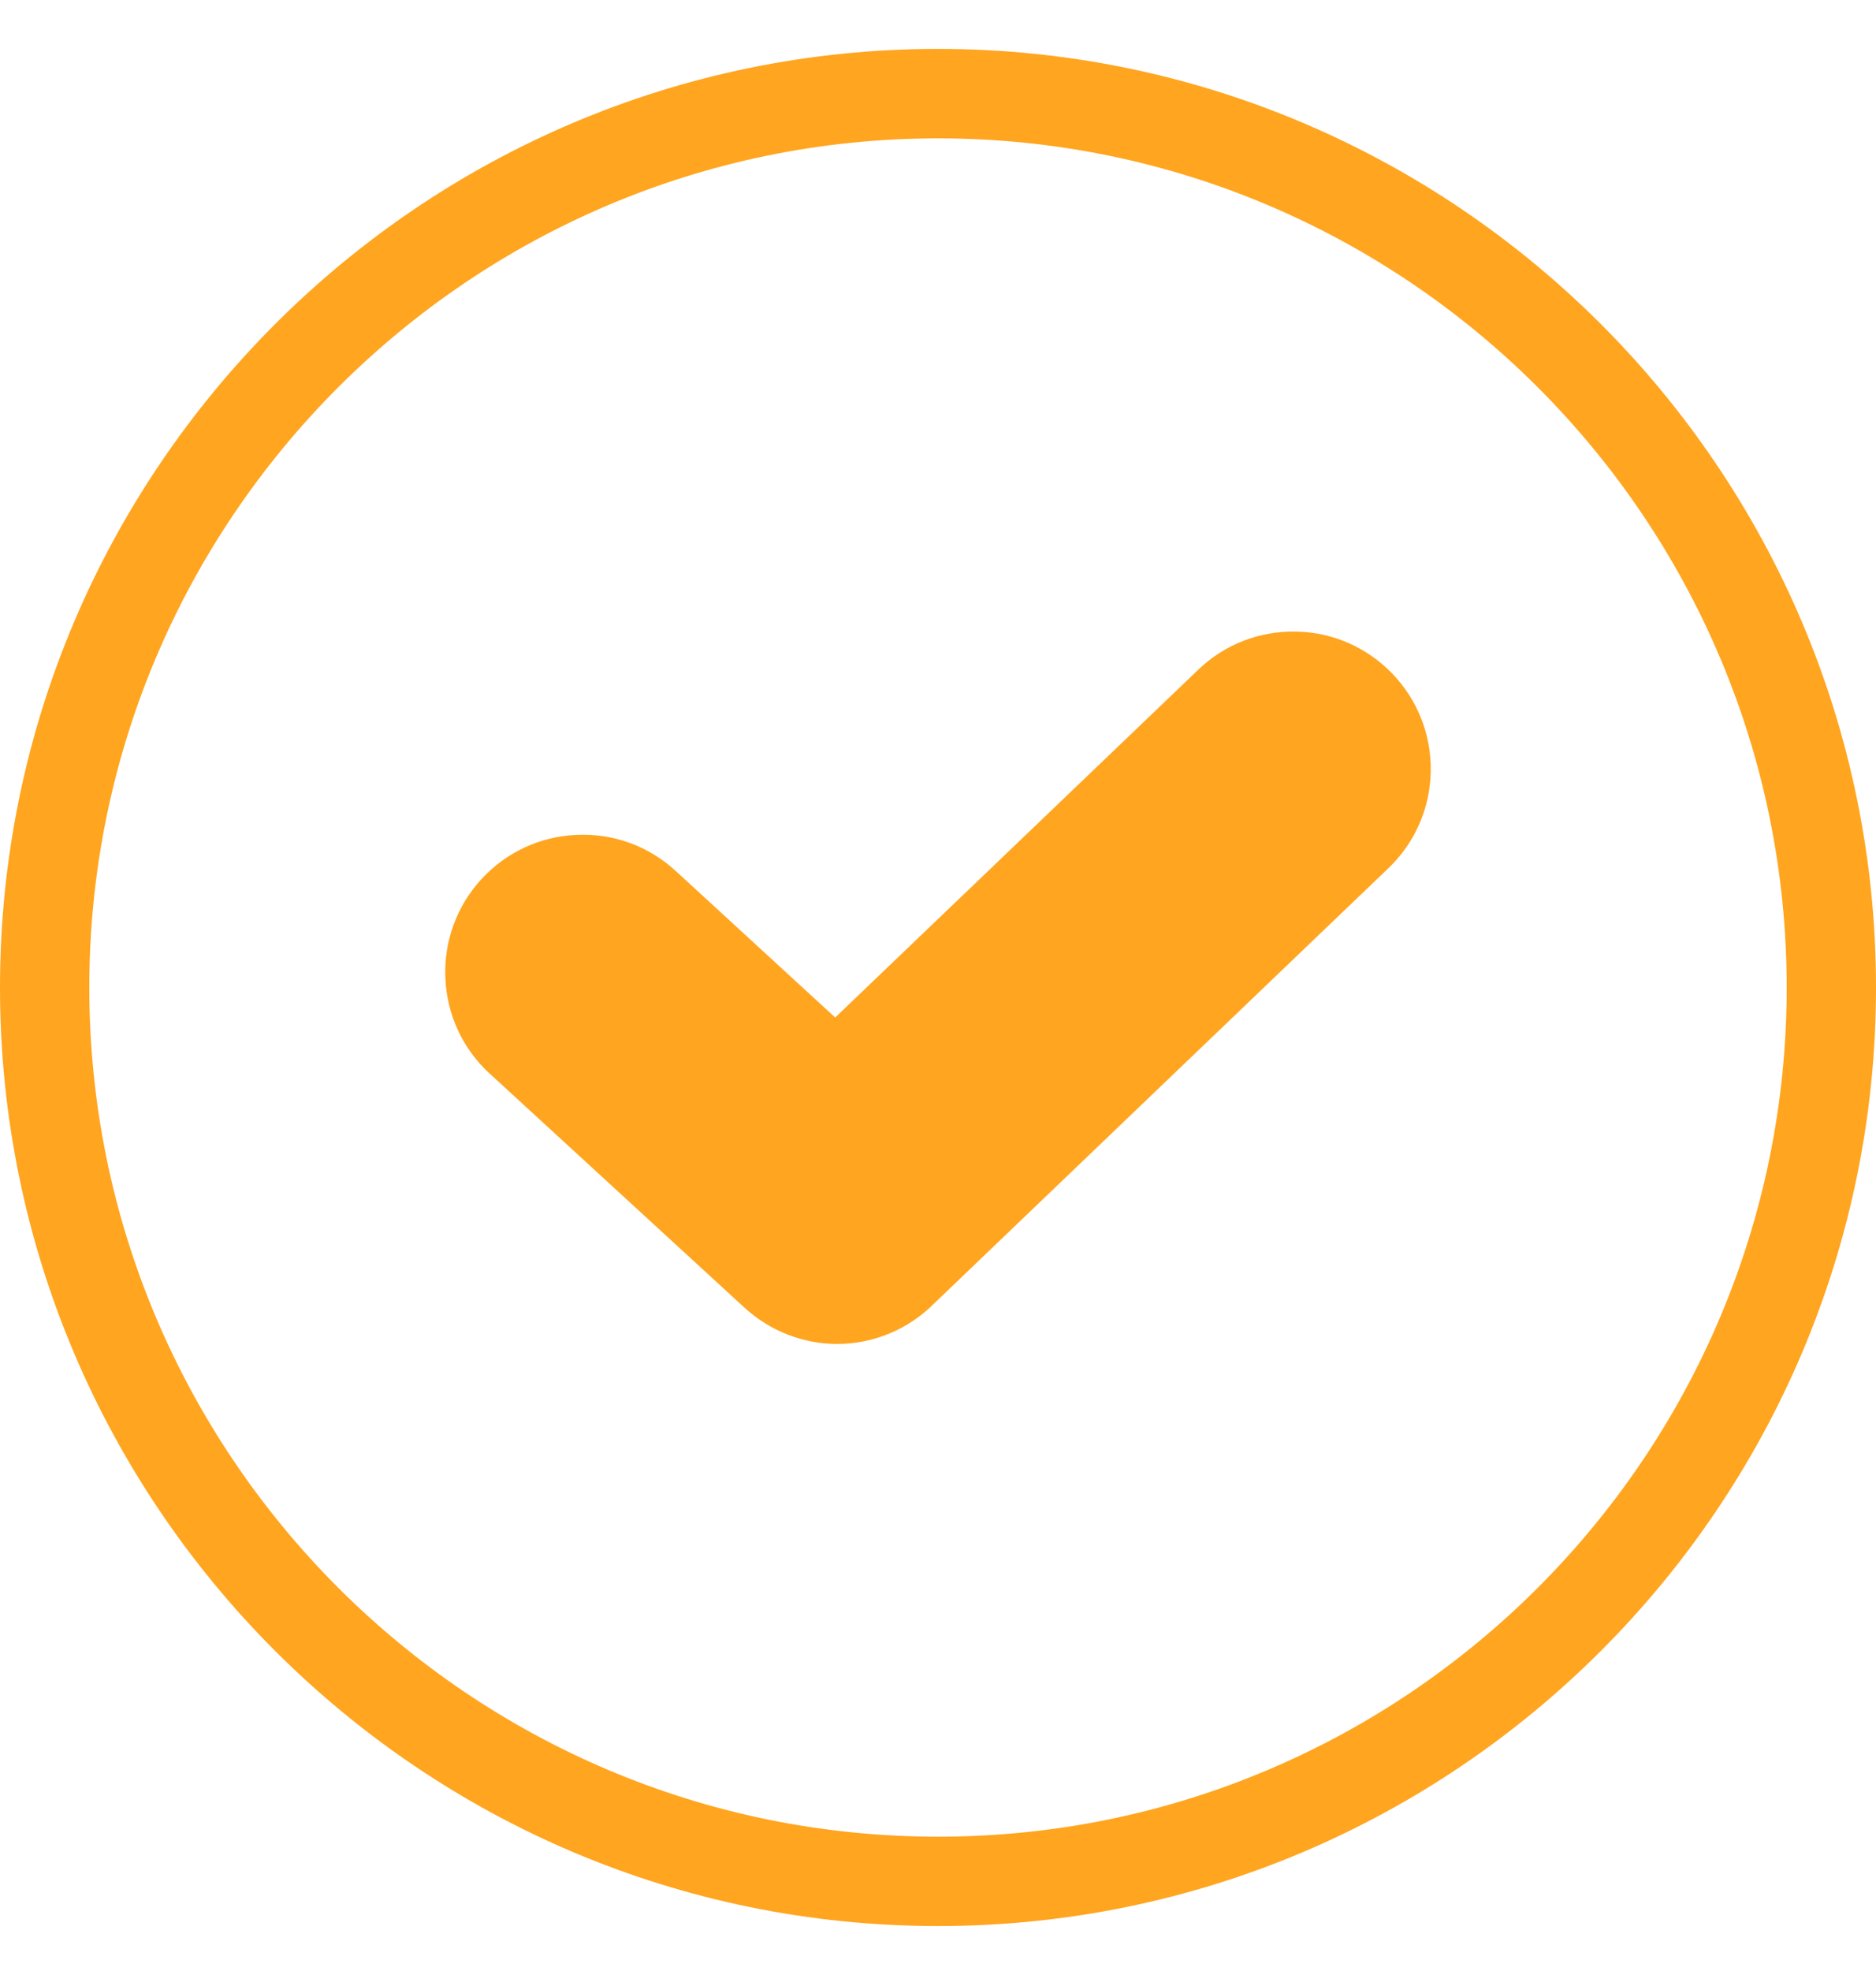 <svg width="20" height="21" viewBox="0 0 20 21" fill="none" xmlns="http://www.w3.org/2000/svg">
<path fill-rule="evenodd" clip-rule="evenodd" d="M9.518 13.431C9.206 13.75 8.691 13.763 8.362 13.461L5.65 10.97C5.487 10.821 5.391 10.615 5.382 10.393C5.373 10.174 5.452 9.958 5.601 9.796C5.751 9.634 5.957 9.538 6.177 9.529C6.398 9.52 6.612 9.599 6.775 9.748L8.804 11.611C8.865 11.668 8.96 11.667 9.021 11.609L13.213 7.595C13.372 7.442 13.583 7.36 13.803 7.363C14.024 7.367 14.232 7.458 14.386 7.617C14.539 7.777 14.622 7.989 14.618 8.21C14.614 8.431 14.523 8.639 14.364 8.791L9.525 13.424C9.523 13.426 9.52 13.429 9.518 13.431Z" fill="#FFA51F"/>
<path fill-rule="evenodd" clip-rule="evenodd" d="M10 19.569C5.011 19.569 0.952 15.511 0.952 10.521C0.952 5.533 5.011 1.474 10 1.474C14.989 1.474 19.048 5.533 19.048 10.522C19.048 15.511 14.989 19.569 10 19.569ZM10 0.521C4.486 0.521 0 5.008 0 10.522C0 16.035 4.486 20.521 10 20.521C15.514 20.521 20 16.035 20 10.522C20 5.008 15.514 0.521 10 0.521ZM14.144 8.562C14.242 8.468 14.298 8.34 14.3 8.203C14.303 8.066 14.252 7.936 14.157 7.838C14.062 7.739 13.934 7.683 13.798 7.681C13.661 7.679 13.531 7.729 13.432 7.824L9.24 11.838C9.059 12.012 8.774 12.014 8.589 11.845L6.56 9.982C6.459 9.888 6.327 9.84 6.191 9.846C6.054 9.852 5.927 9.911 5.834 10.011C5.741 10.112 5.694 10.243 5.699 10.38C5.705 10.517 5.763 10.644 5.864 10.737L8.576 13.227C8.78 13.415 9.101 13.405 9.293 13.207C9.297 13.203 9.301 13.199 9.305 13.195L14.144 8.562ZM13.816 6.729C13.425 6.722 13.054 6.866 12.773 7.137L8.904 10.841L7.204 9.28C6.916 9.015 6.542 8.878 6.151 8.895C5.76 8.911 5.399 9.078 5.133 9.366C4.869 9.654 4.731 10.029 4.748 10.419C4.764 10.811 4.931 11.172 5.219 11.438C5.22 11.438 5.22 11.438 5.22 11.438L7.932 13.928C8.216 14.189 8.571 14.319 8.925 14.319C9.304 14.319 9.681 14.171 9.97 13.877L14.803 9.249C15.085 8.978 15.245 8.613 15.253 8.222C15.26 7.831 15.115 7.46 14.844 7.178C14.572 6.896 14.207 6.736 13.816 6.729Z" fill="#FFA51F"/>
</svg>
